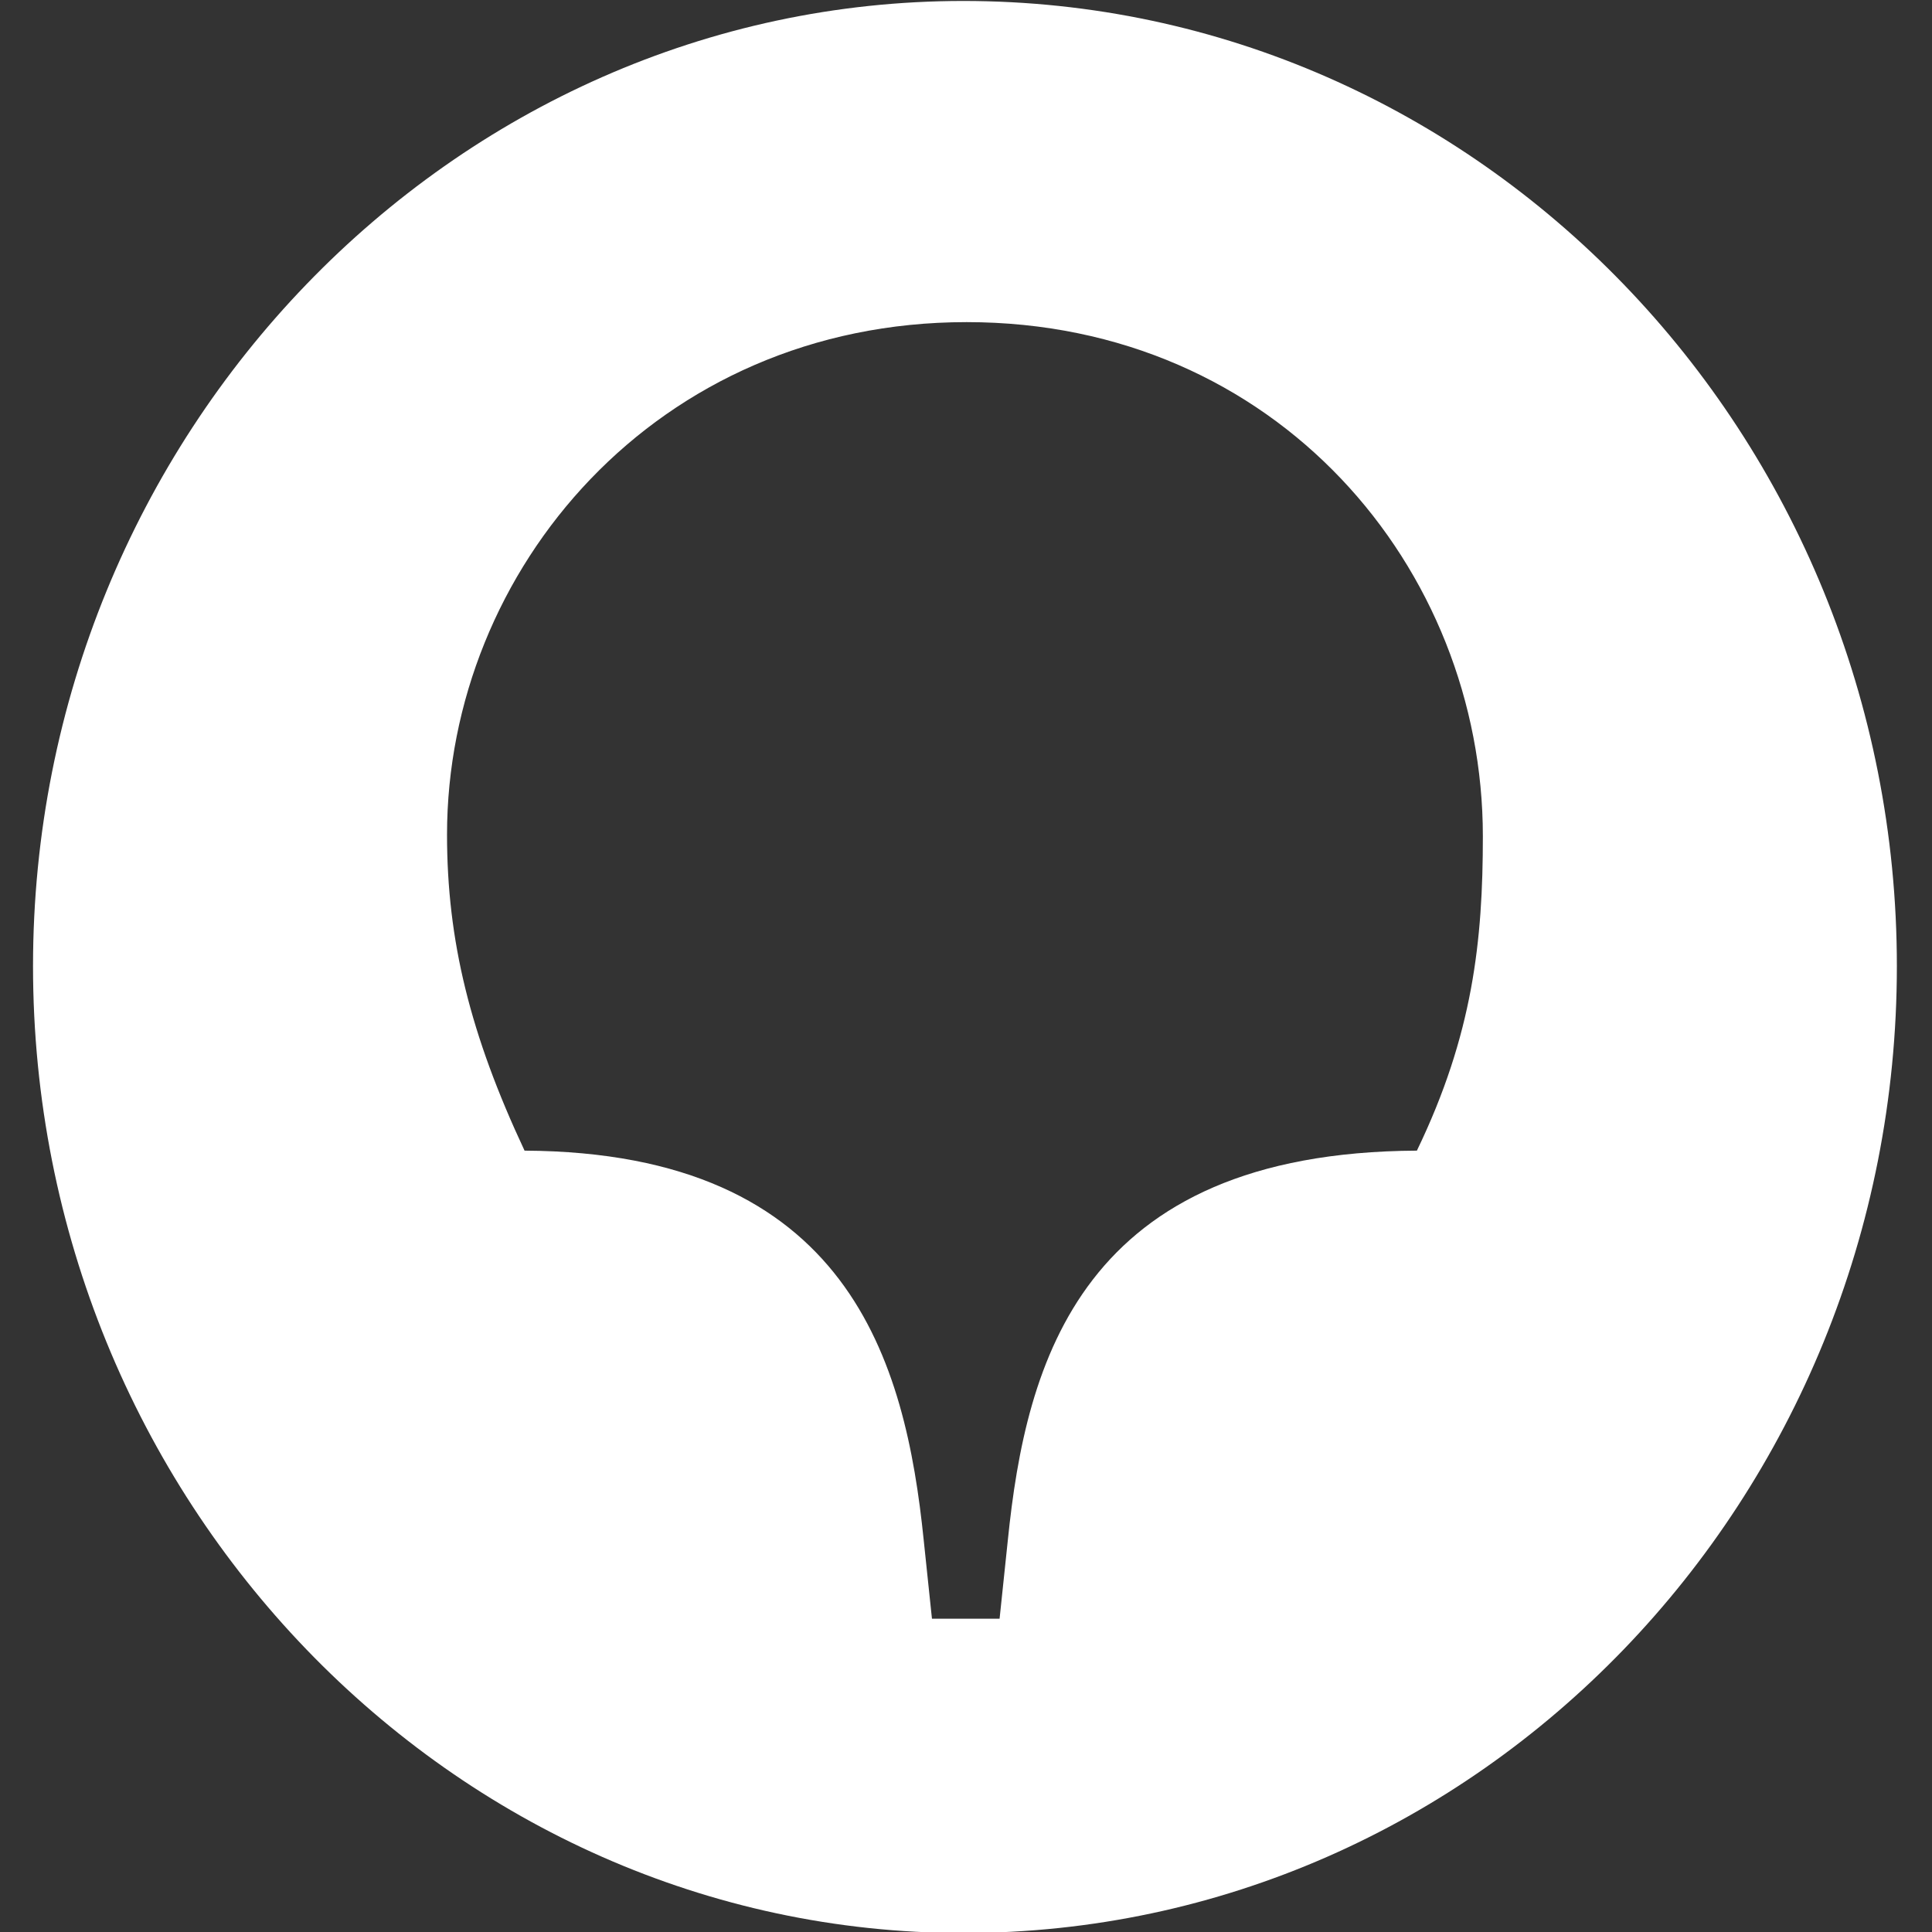 <?xml version="1.0" encoding="UTF-8"?> <svg xmlns="http://www.w3.org/2000/svg" width="585" height="585" viewBox="0 0 585 585" fill="none"><rect x="0" y="0" width="585" height="585" fill="#333333" stroke="none"/><g clip-path="url(#clip0_860_683)"><path d="M429.026 348.408C327.141 348.926 310.66 412.547 305.167 466.342L302.67 490.135H282.191L279.695 466.342C274.202 412.547 257.221 348.925 158.831 348.408C142.35 313.233 135.358 284.784 135.358 252.714C135.358 172.541 198.787 97.537 292.679 97.537C386.573 97.537 449.003 172.021 449.003 253.234C449.003 284.784 446.007 313.233 429.026 348.408ZM291.682 0.292C136.858 0.292 10 131.677 10 292.541C10 453.927 136.858 585.309 291.682 585.309C448.003 585.309 574.362 453.927 574.362 292.541C574.362 131.677 448.003 0.292 291.682 0.292Z" fill="white"></path></g><defs><clipPath id="clip0_860_683"><rect width="585" height="585" fill="white"></rect></clipPath></defs></svg> 